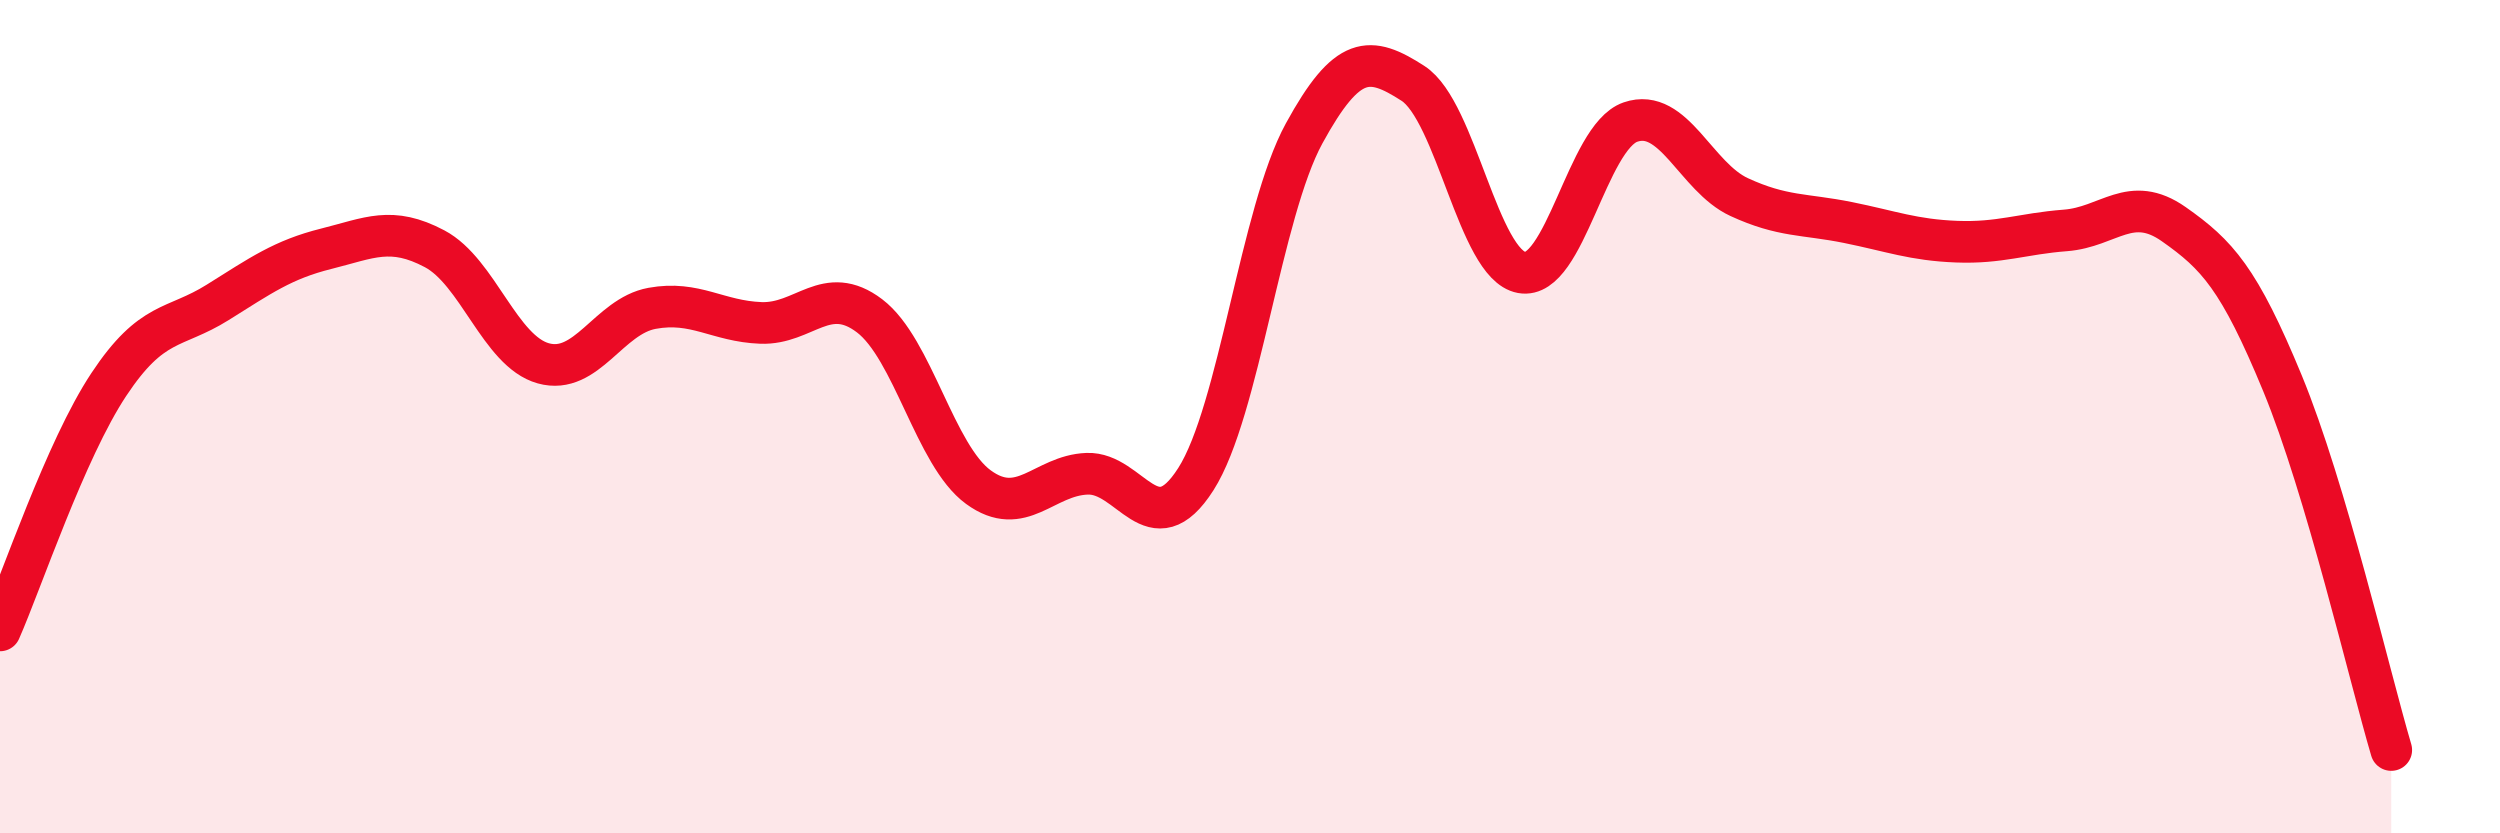 
    <svg width="60" height="20" viewBox="0 0 60 20" xmlns="http://www.w3.org/2000/svg">
      <path
        d="M 0,15.13 C 0.52,13.95 1.57,10.8 2.61,9.23 C 3.65,7.66 4.18,7.91 5.22,7.26 C 6.26,6.61 6.79,6.23 7.83,5.97 C 8.87,5.71 9.39,5.42 10.43,5.97 C 11.47,6.52 12,8.43 13.04,8.72 C 14.08,9.01 14.61,7.59 15.65,7.4 C 16.69,7.21 17.22,7.71 18.26,7.75 C 19.3,7.79 19.83,6.79 20.87,7.58 C 21.91,8.37 22.44,10.93 23.48,11.69 C 24.52,12.45 25.05,11.41 26.09,11.37 C 27.13,11.33 27.66,13.13 28.7,11.5 C 29.74,9.87 30.26,5.1 31.3,3.2 C 32.34,1.3 32.87,1.33 33.91,2 C 34.95,2.67 35.48,6.35 36.52,6.54 C 37.56,6.73 38.09,3.29 39.13,2.93 C 40.17,2.57 40.7,4.25 41.74,4.73 C 42.78,5.21 43.31,5.13 44.35,5.34 C 45.39,5.55 45.92,5.76 46.96,5.8 C 48,5.84 48.53,5.61 49.57,5.53 C 50.61,5.45 51.13,4.65 52.17,5.38 C 53.21,6.11 53.74,6.68 54.78,9.2 C 55.82,11.72 56.87,16.24 57.39,18L57.39 20L0 20Z"
        fill="#EB0A25"
        opacity="0.1"
        stroke-linecap="round"
        stroke-linejoin="round"
      />
      <path
        d="M 0,15.13 C 0.52,13.95 1.57,10.8 2.61,9.23 C 3.65,7.66 4.18,7.91 5.22,7.26 C 6.26,6.61 6.79,6.23 7.83,5.97 C 8.87,5.71 9.39,5.42 10.43,5.97 C 11.47,6.52 12,8.43 13.04,8.72 C 14.08,9.01 14.61,7.59 15.65,7.4 C 16.69,7.21 17.22,7.71 18.26,7.75 C 19.3,7.79 19.83,6.79 20.87,7.58 C 21.91,8.37 22.44,10.93 23.48,11.69 C 24.52,12.45 25.05,11.41 26.09,11.37 C 27.13,11.33 27.66,13.13 28.7,11.5 C 29.74,9.87 30.26,5.1 31.3,3.2 C 32.34,1.3 32.87,1.33 33.91,2 C 34.95,2.67 35.48,6.35 36.52,6.54 C 37.56,6.73 38.09,3.29 39.13,2.93 C 40.17,2.57 40.7,4.25 41.74,4.73 C 42.78,5.21 43.31,5.13 44.35,5.34 C 45.39,5.55 45.92,5.76 46.96,5.8 C 48,5.84 48.53,5.61 49.57,5.53 C 50.61,5.45 51.13,4.65 52.17,5.38 C 53.21,6.11 53.74,6.68 54.78,9.2 C 55.82,11.72 56.87,16.24 57.39,18"
        stroke="#EB0A25"
        stroke-width="1"
        fill="none"
        stroke-linecap="round"
        stroke-linejoin="round"
      />
    </svg>
  